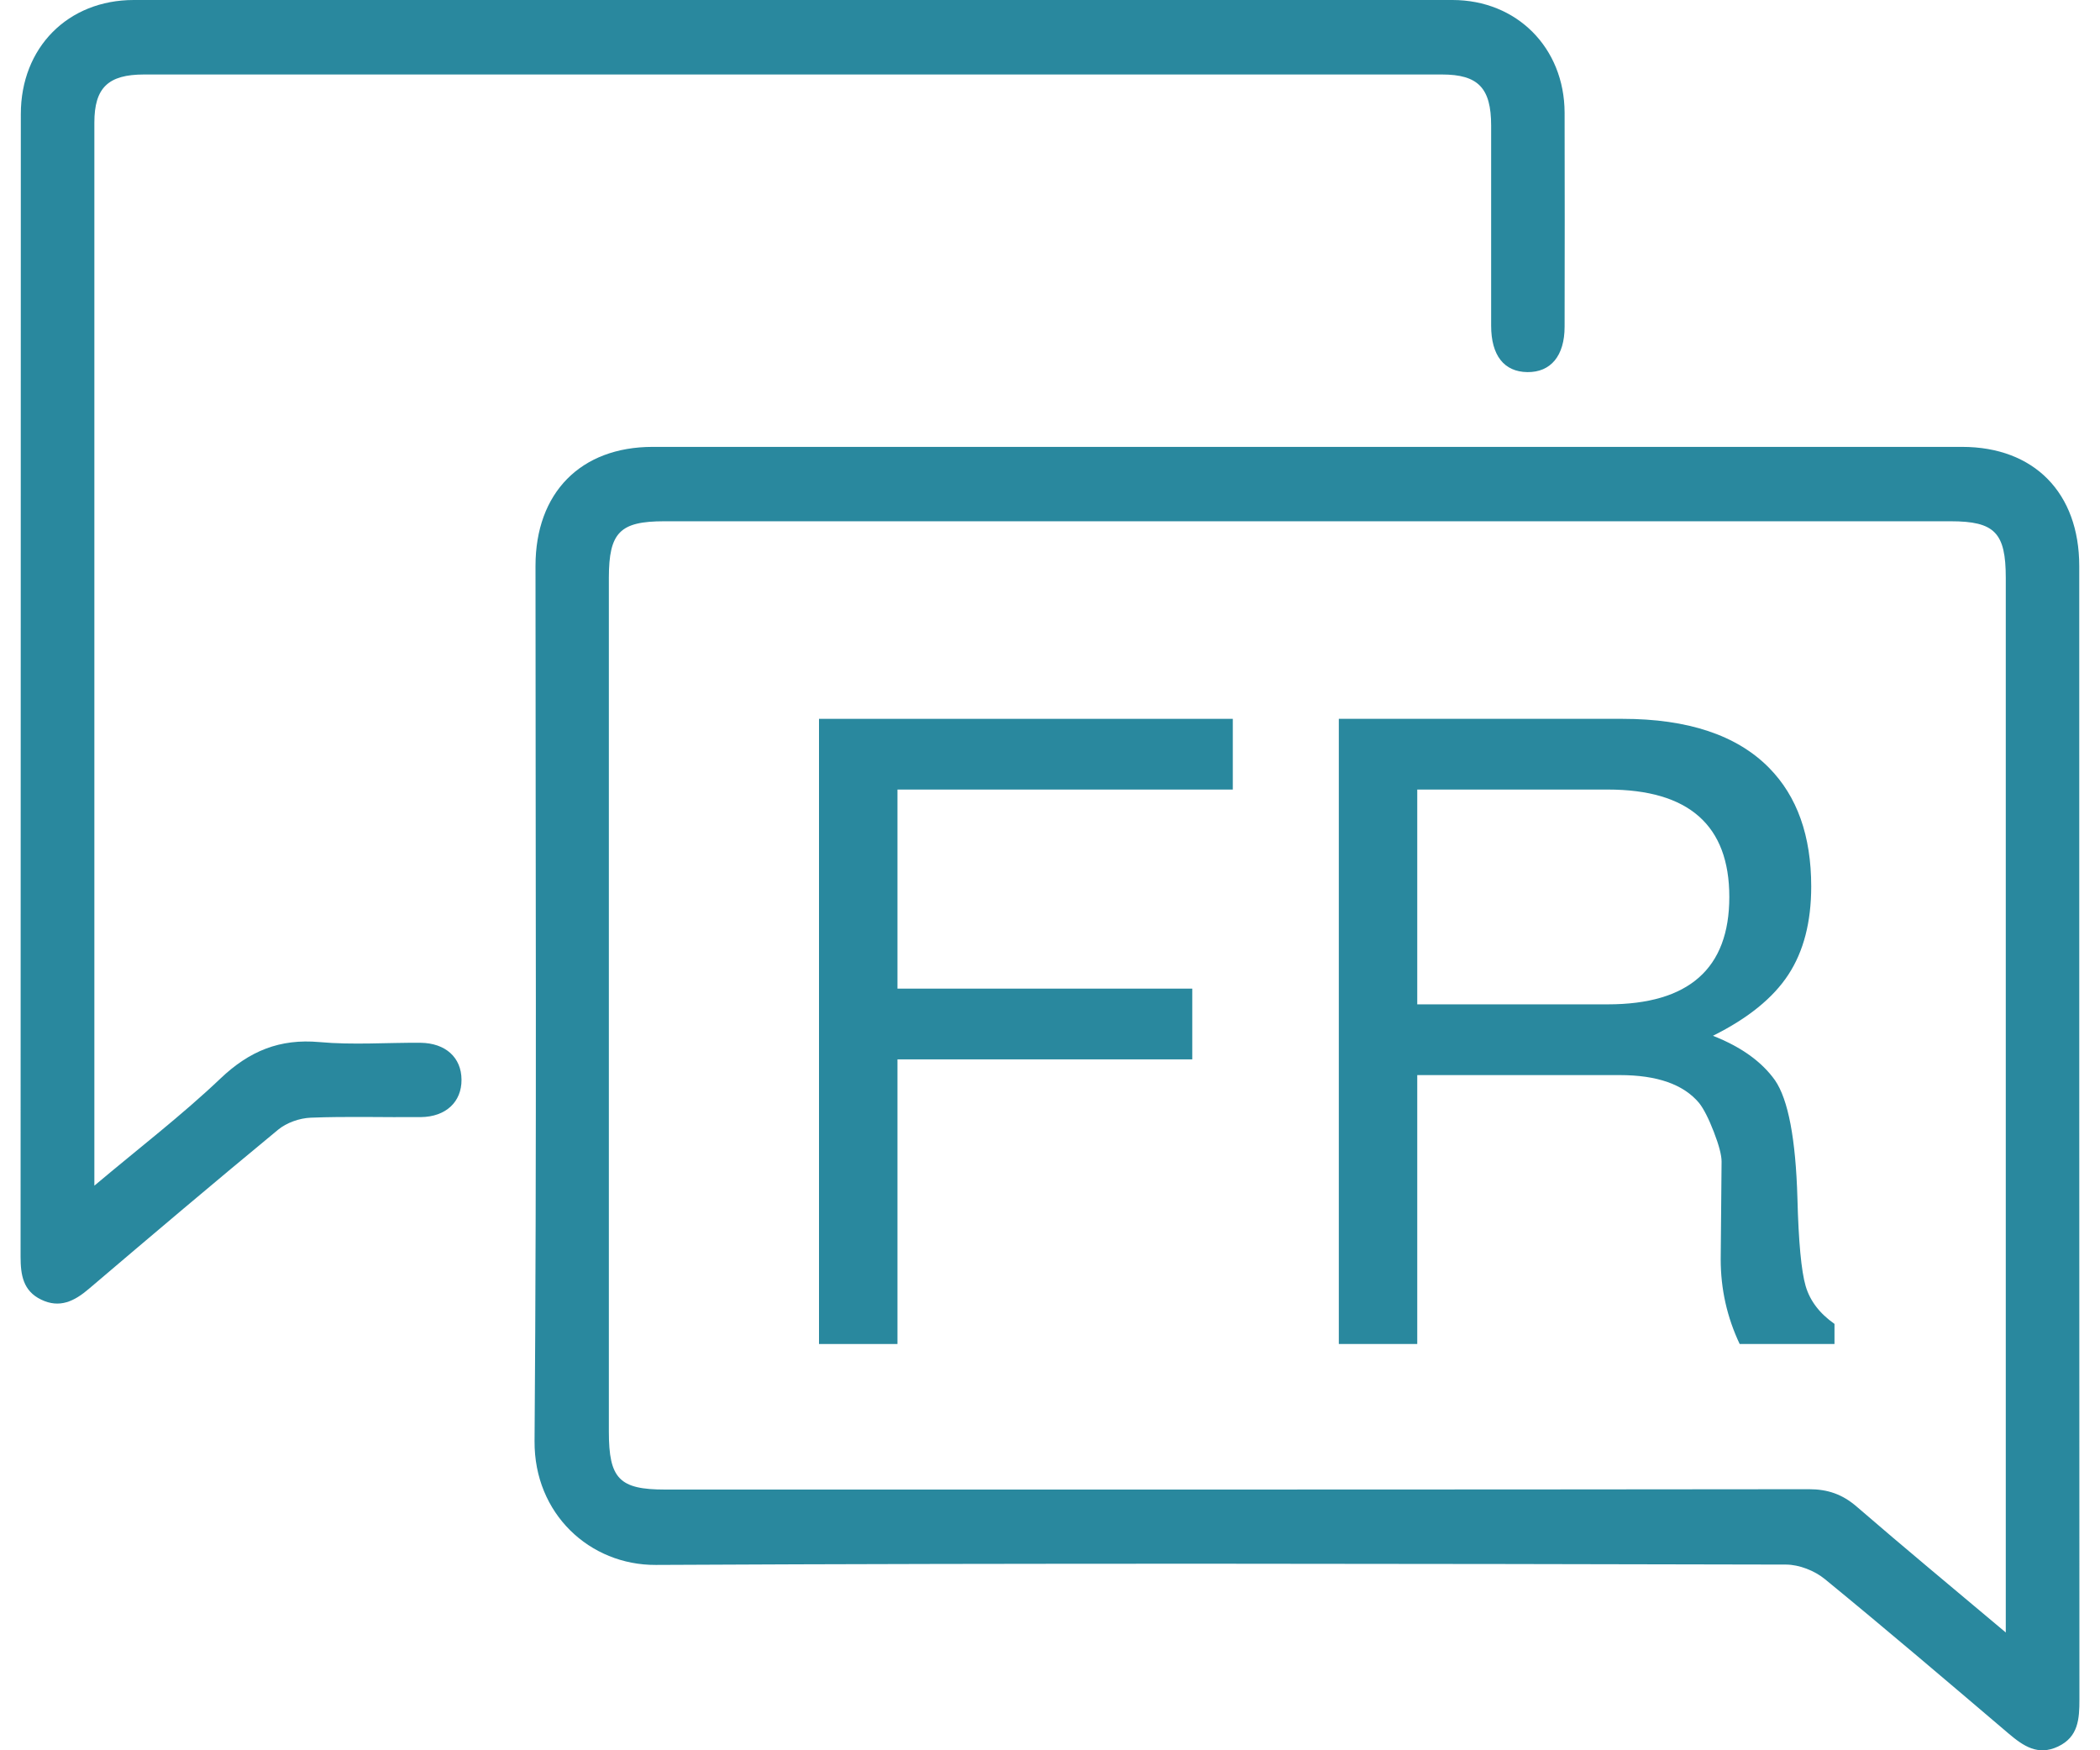 <svg width="60" height="50" viewBox="0 0 60 50" fill="none" xmlns="http://www.w3.org/2000/svg">
<g clip-path="url(#clip0_1232_4907)">
<path d="M37.417 12.766C43.631 12.766 49.846 12.766 56.06 12.766C58.116 12.766 59.407 14.078 59.407 16.17C59.407 26.963 59.407 37.756 59.412 48.548C59.412 49.107 59.382 49.618 58.801 49.893C58.225 50.165 57.808 49.878 57.385 49.519C55.643 48.037 53.902 46.553 52.134 45.106C51.843 44.869 51.405 44.697 51.033 44.695C40.267 44.672 29.501 44.65 18.738 44.705C16.851 44.715 15.258 43.243 15.273 41.168C15.337 32.834 15.3 24.501 15.3 16.168C15.3 14.078 16.59 12.766 18.647 12.766C24.905 12.766 31.161 12.766 37.42 12.766H37.417ZM57.308 46.635C57.308 46.256 57.308 46.042 57.308 45.825C57.308 36.052 57.308 26.282 57.308 16.509C57.308 15.215 56.991 14.891 55.732 14.891C43.481 14.891 31.23 14.891 18.979 14.891C17.711 14.891 17.398 15.21 17.396 16.502C17.396 24.633 17.396 32.767 17.396 40.898C17.396 42.243 17.696 42.552 19.002 42.552C29.895 42.552 40.789 42.555 51.685 42.542C52.222 42.542 52.641 42.687 53.05 43.041C54.412 44.218 55.799 45.366 57.308 46.635Z" fill="#29889E"/>
<path d="M2.691 33.875C3.977 32.792 5.196 31.859 6.302 30.807C7.127 30.023 7.994 29.667 9.127 29.769C10.083 29.856 11.051 29.782 12.014 29.789C12.73 29.797 13.184 30.21 13.186 30.844C13.191 31.478 12.738 31.904 12.026 31.912C10.977 31.922 9.925 31.887 8.876 31.929C8.558 31.942 8.189 32.071 7.945 32.273C6.13 33.77 4.334 35.291 2.543 36.815C2.13 37.169 1.706 37.384 1.174 37.125C0.662 36.878 0.588 36.424 0.588 35.902C0.595 25.02 0.59 14.14 0.595 3.258C0.595 1.359 1.94 0 3.822 0C16.381 0 28.939 0 41.498 0C43.338 0 44.695 1.364 44.703 3.215C44.71 5.253 44.705 7.293 44.703 9.331C44.703 10.164 44.308 10.638 43.638 10.63C42.973 10.621 42.604 10.154 42.604 9.304C42.604 7.398 42.604 5.492 42.604 3.587C42.604 2.514 42.234 2.128 41.2 2.128C28.838 2.128 16.477 2.128 4.115 2.128C3.09 2.128 2.696 2.507 2.696 3.504C2.694 13.432 2.696 23.361 2.696 33.288V33.872L2.691 33.875Z" fill="#29889E"/>
<path d="M25.642 30.263V38.394H23.4V20.535H35.223V22.555H25.642V28.242H34.065V30.263H25.642Z" fill="#29889E"/>
<path d="M40.493 30.712V38.394H38.252V20.535H46.355C48.227 20.535 49.624 21.002 50.542 21.932C51.348 22.748 51.749 23.878 51.749 25.324C51.749 26.339 51.532 27.177 51.096 27.843C50.66 28.509 49.944 29.09 48.941 29.589C49.747 29.906 50.338 30.33 50.715 30.861C51.092 31.41 51.306 32.533 51.355 34.229C51.387 35.476 51.466 36.311 51.589 36.735C51.712 37.159 51.988 37.521 52.414 37.82V38.394H49.705C49.343 37.628 49.163 36.823 49.163 35.975L49.188 33.181C49.188 32.999 49.114 32.715 48.966 32.333C48.818 31.951 48.678 31.677 48.547 31.51C48.104 30.979 47.348 30.712 46.281 30.712H40.493ZM40.493 28.691H45.937C48.252 28.691 49.409 27.669 49.409 25.623C49.409 23.578 48.252 22.555 45.937 22.555H40.493V28.691Z" fill="#29889E"/>
</g>
<defs>
<clipPath id="clip0_1232_4907">
<rect width="58.824" height="50" fill="white" transform="translate(0.588)"/>
</clipPath>
</defs>
</svg>
